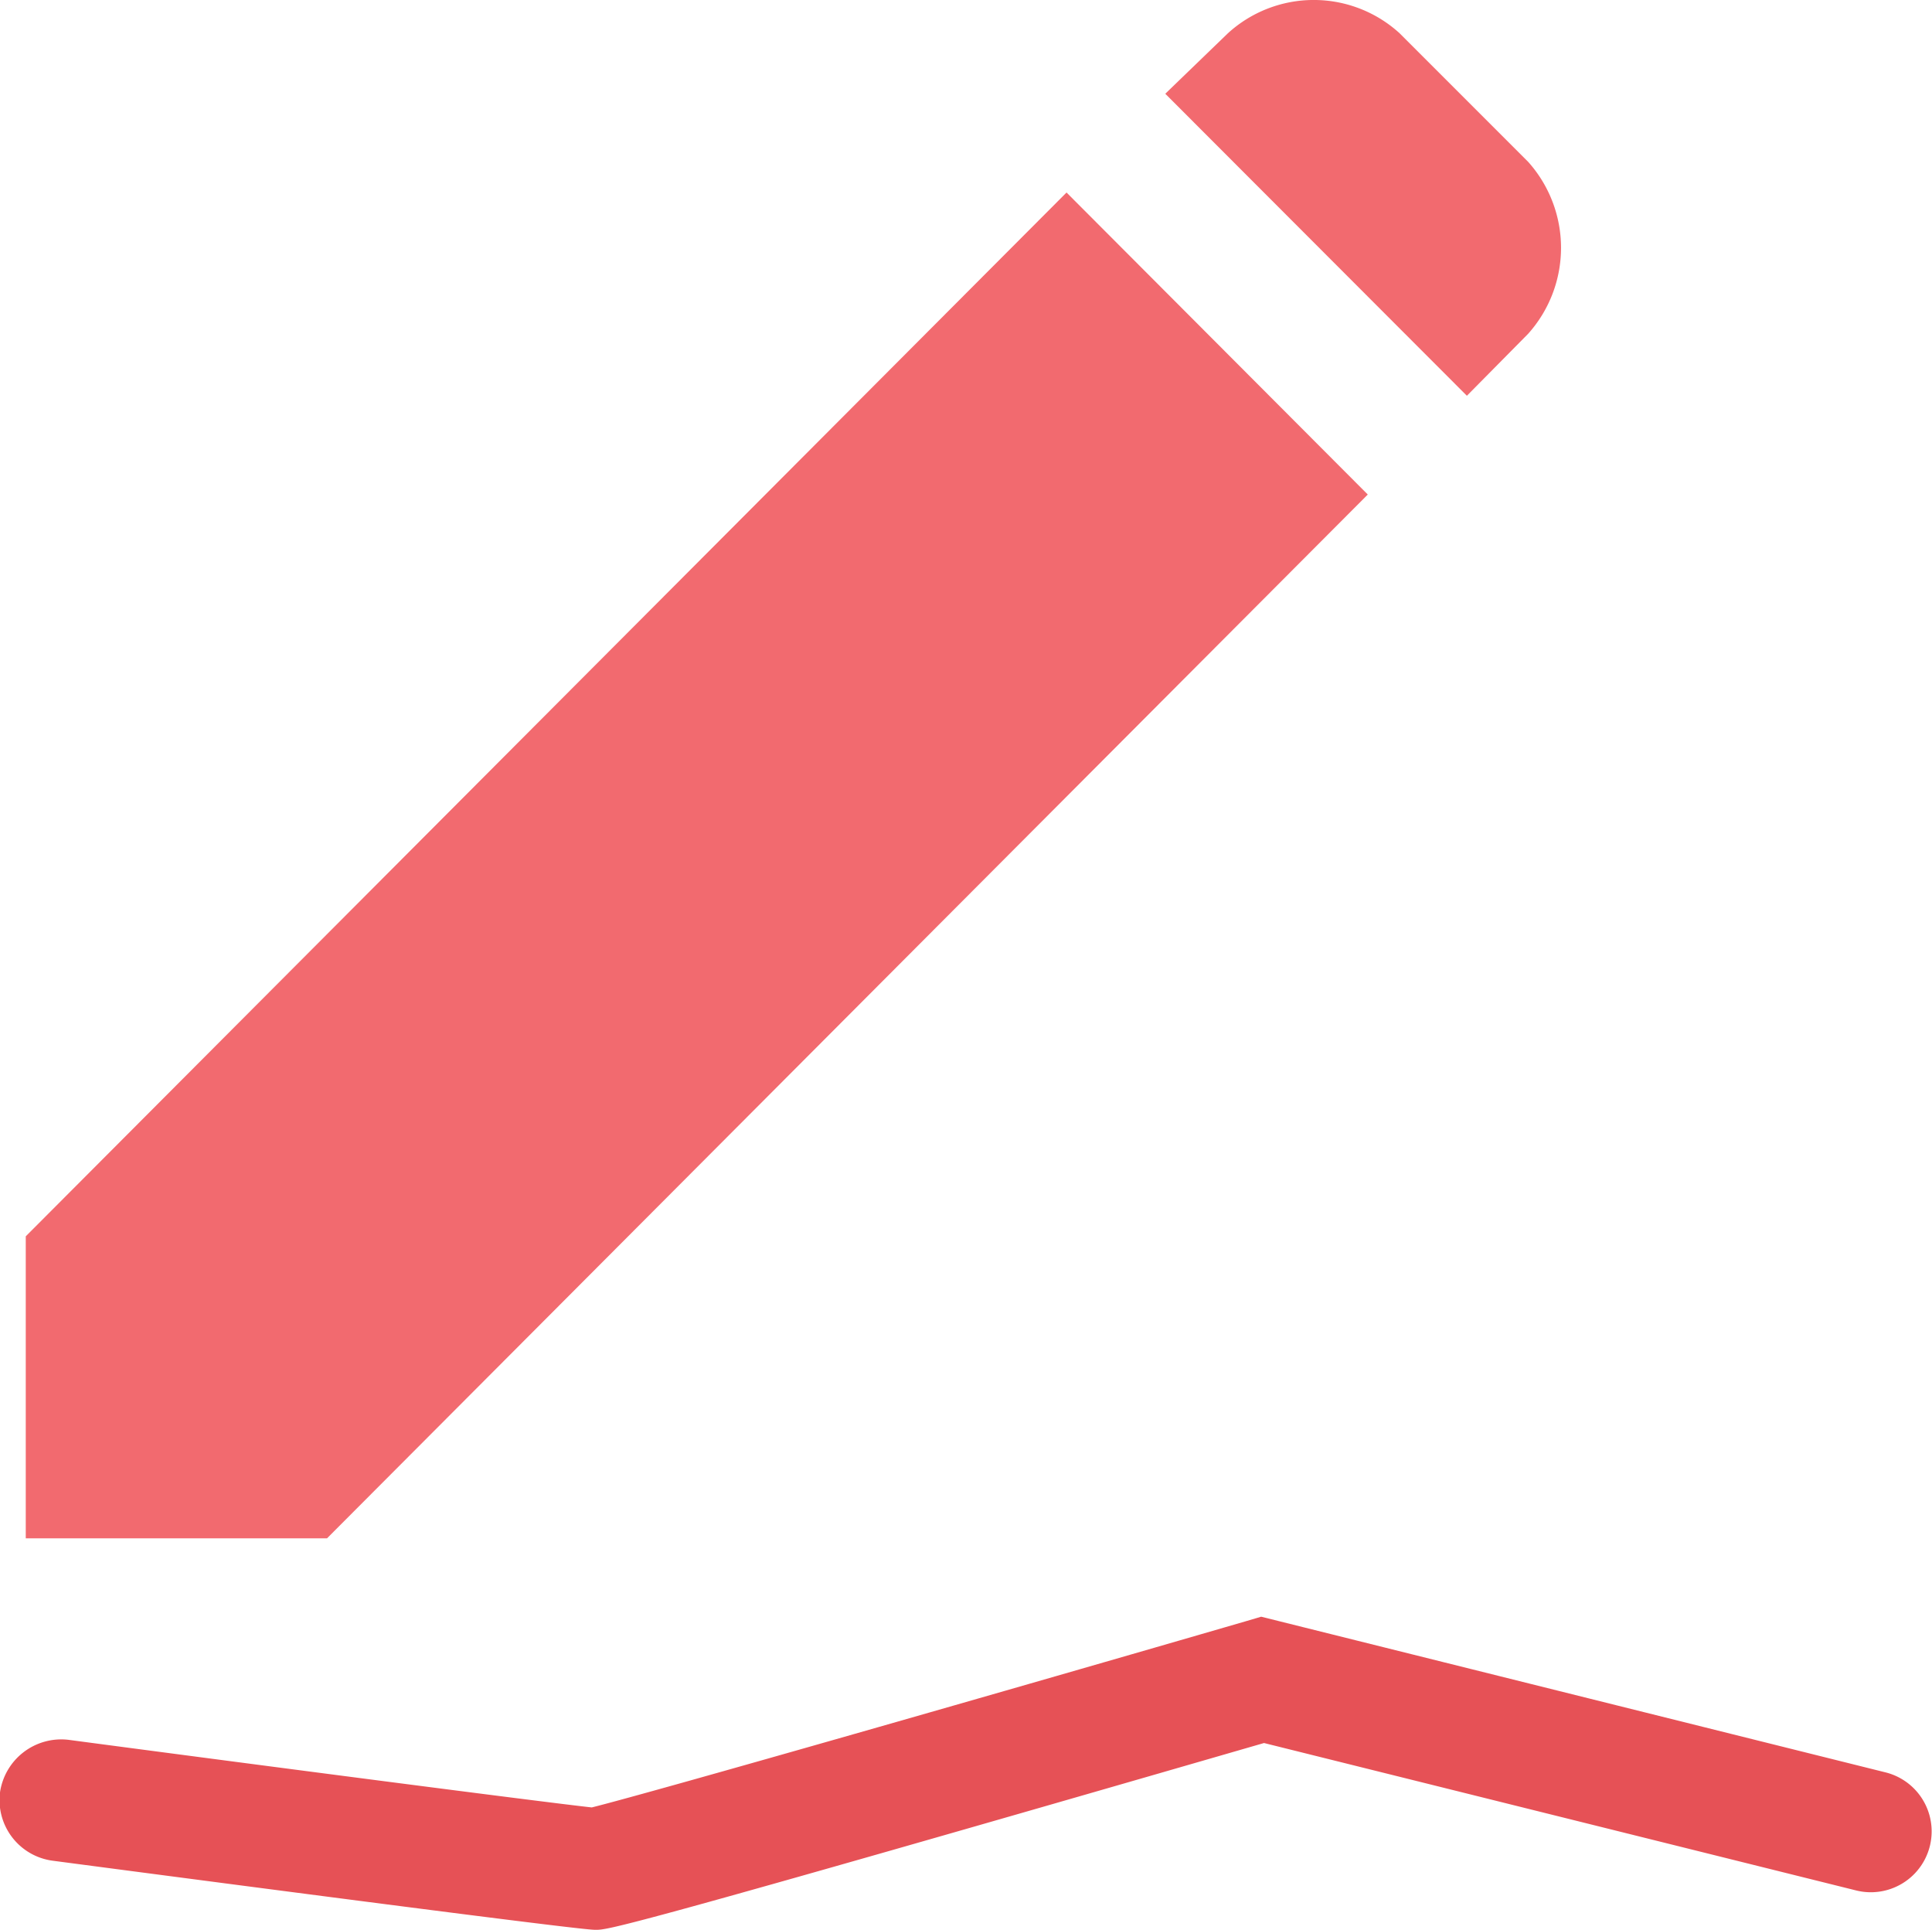 <svg id="icon" xmlns="http://www.w3.org/2000/svg" viewBox="0 0 54 53.93"><defs><style>.cls-1{fill:#f26a6f;}.cls-2{fill:#e65156;}</style></defs><title>edit-pdf</title><path class="cls-1" d="M42.71,4.52a3.6,3.6,0,0,1,0,4.81L41,11.06,32.57,2.62,34.32.93a3.56,3.56,0,0,1,4.8,0Z"/><polygon class="cls-1" points="0.72 34.55 29.81 5.38 38.23 13.82 9.14 42.99 0.72 42.99 0.72 34.55"/><path class="cls-2" d="M16.65,53.93c-.14,0-.52,0-15.17-1.93A1.71,1.71,0,0,1,0,50.09a1.73,1.73,0,0,1,1.91-1.47c5.28.7,13.18,1.73,14.63,1.89,1.65-.41,11.9-3.35,18.27-5.2l.44-.13,17.45,4.35a1.7,1.7,0,1,1-.82,3.3L35.33,48.71C17.29,53.93,17,53.93,16.65,53.93Z"/></svg>